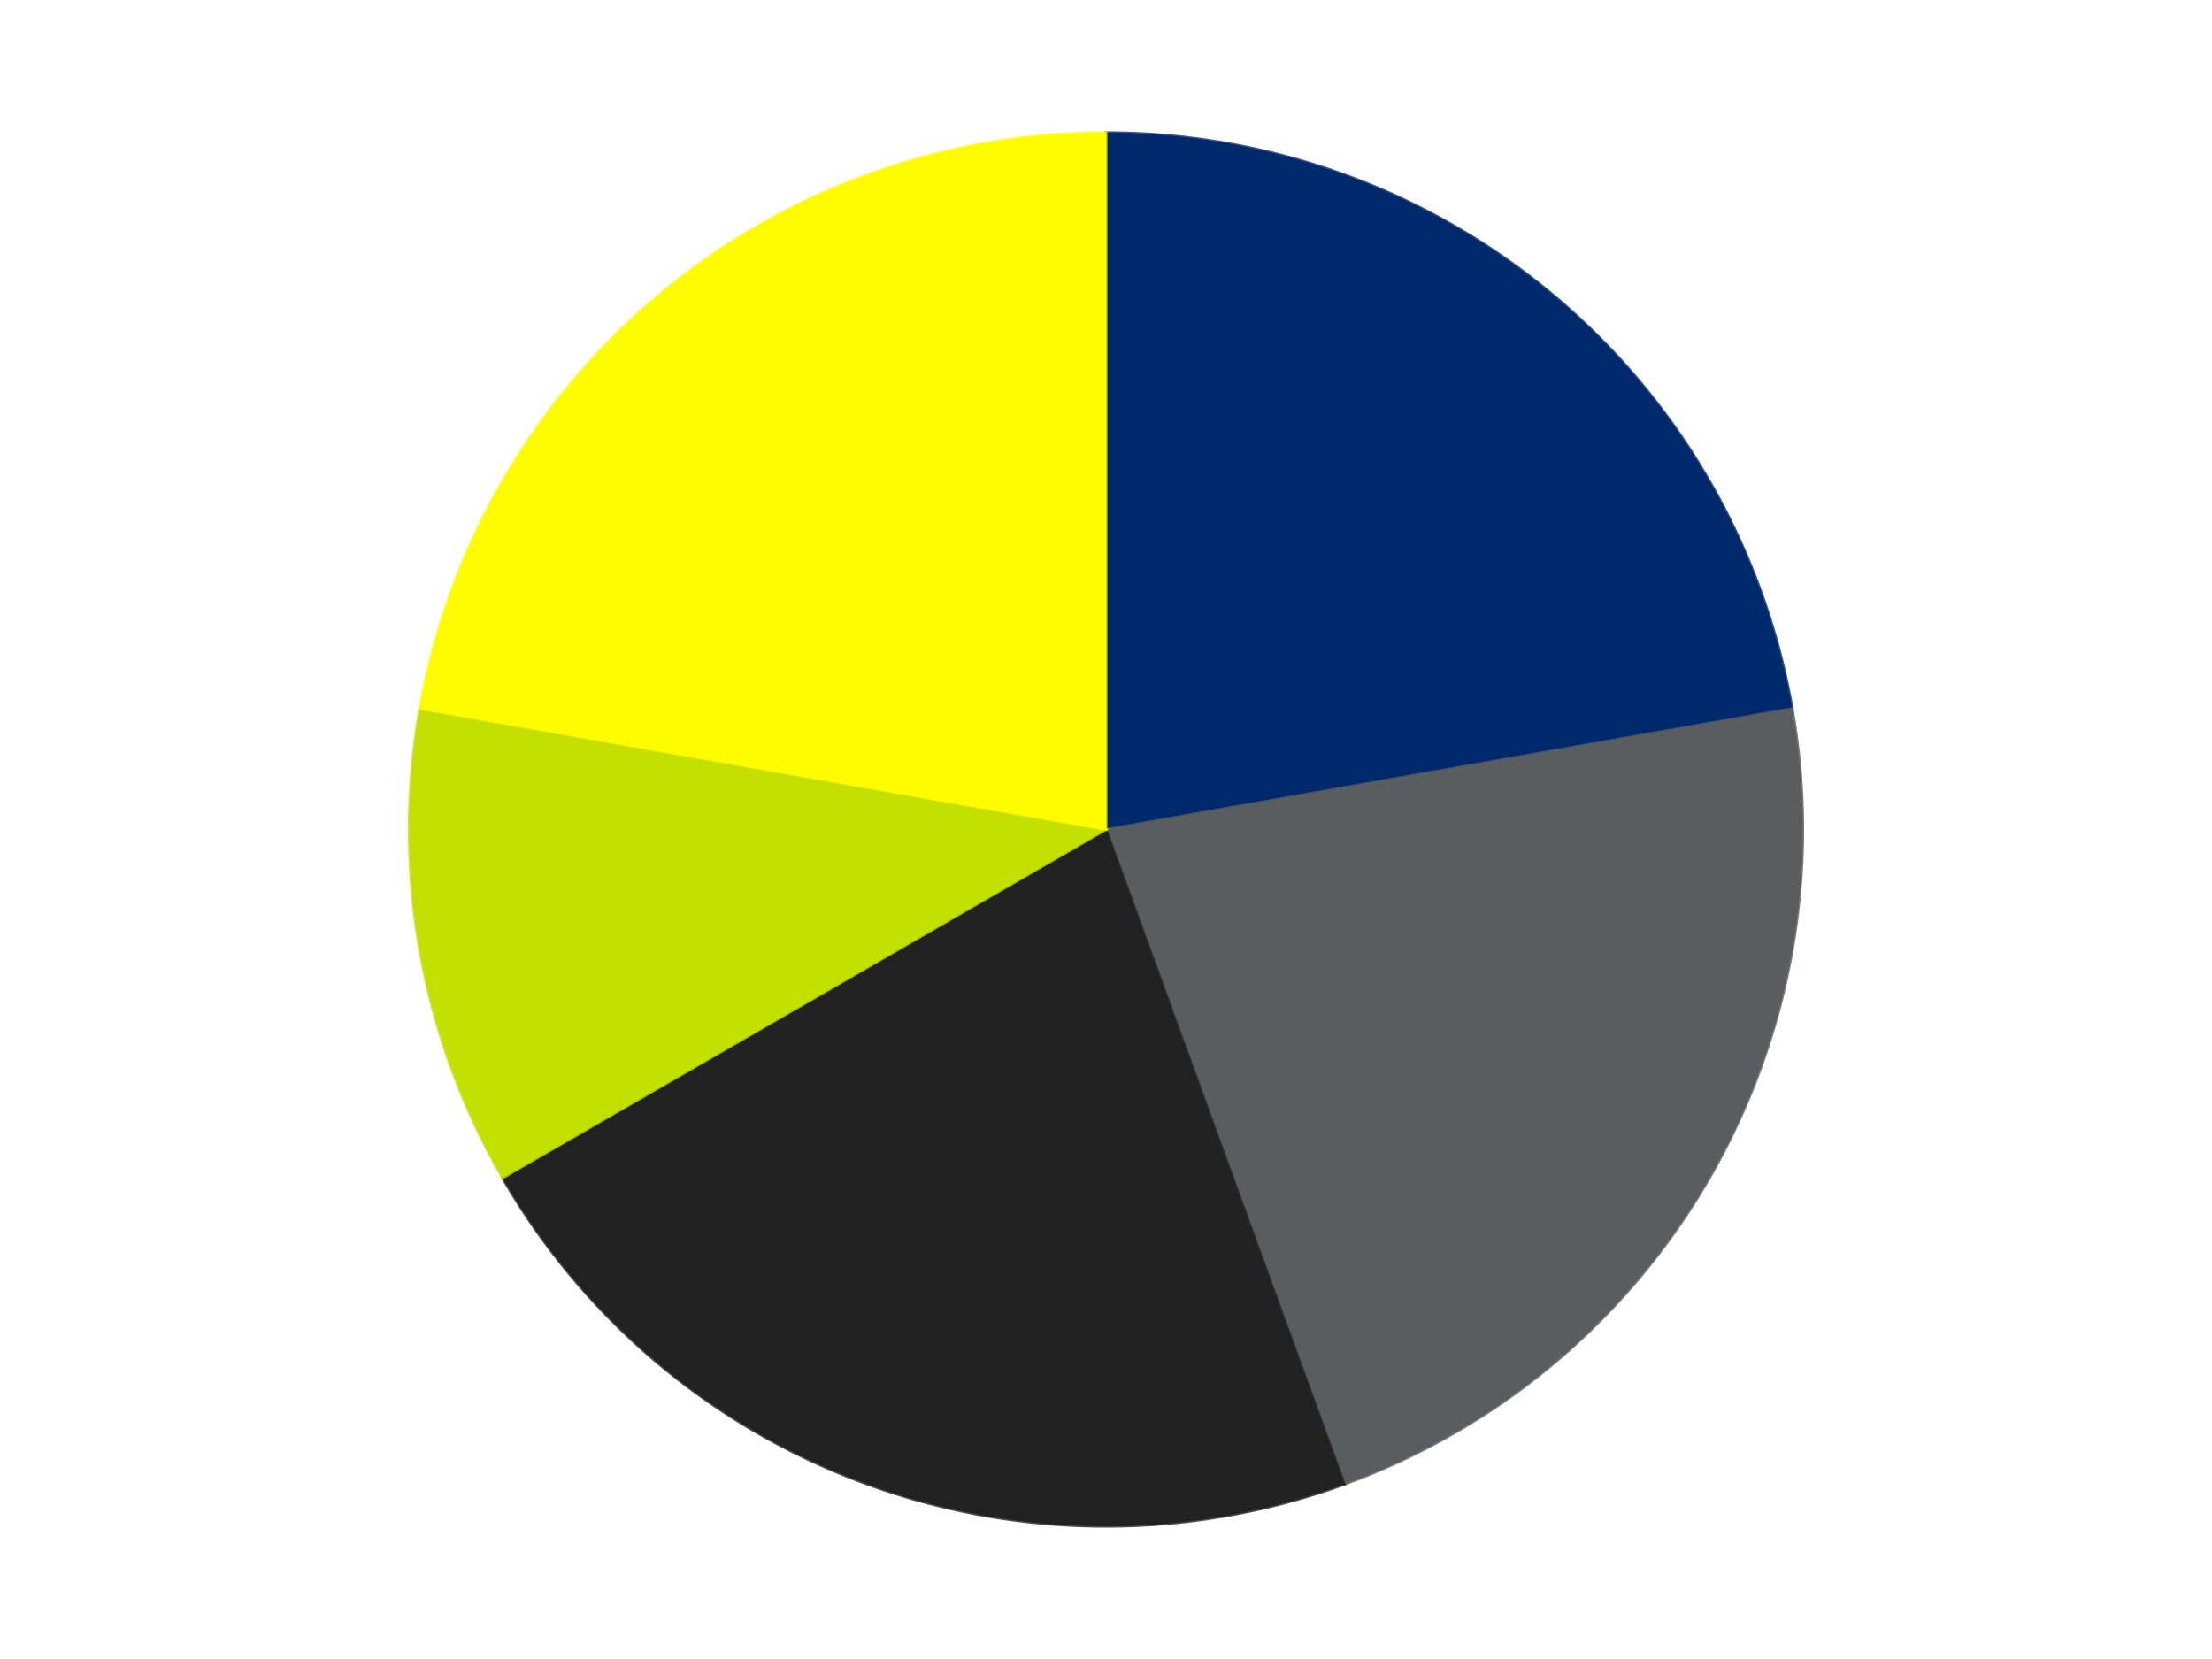 <?xml version='1.0' encoding='utf-8'?>
<svg xmlns="http://www.w3.org/2000/svg" xmlns:xlink="http://www.w3.org/1999/xlink" id="chart-87070cdb-b244-4d08-b6f7-90c1d0766698" class="pygal-chart" viewBox="0 0 800 600"><!--Generated with pygal 3.0.4 (lxml) ©Kozea 2012-2016 on 2024-07-06--><!--http://pygal.org--><!--http://github.com/Kozea/pygal--><defs><style type="text/css">#chart-87070cdb-b244-4d08-b6f7-90c1d0766698{-webkit-user-select:none;-webkit-font-smoothing:antialiased;font-family:Consolas,"Liberation Mono",Menlo,Courier,monospace}#chart-87070cdb-b244-4d08-b6f7-90c1d0766698 .title{font-family:Consolas,"Liberation Mono",Menlo,Courier,monospace;font-size:16px}#chart-87070cdb-b244-4d08-b6f7-90c1d0766698 .legends .legend text{font-family:Consolas,"Liberation Mono",Menlo,Courier,monospace;font-size:14px}#chart-87070cdb-b244-4d08-b6f7-90c1d0766698 .axis text{font-family:Consolas,"Liberation Mono",Menlo,Courier,monospace;font-size:10px}#chart-87070cdb-b244-4d08-b6f7-90c1d0766698 .axis text.major{font-family:Consolas,"Liberation Mono",Menlo,Courier,monospace;font-size:10px}#chart-87070cdb-b244-4d08-b6f7-90c1d0766698 .text-overlay text.value{font-family:Consolas,"Liberation Mono",Menlo,Courier,monospace;font-size:16px}#chart-87070cdb-b244-4d08-b6f7-90c1d0766698 .text-overlay text.label{font-family:Consolas,"Liberation Mono",Menlo,Courier,monospace;font-size:10px}#chart-87070cdb-b244-4d08-b6f7-90c1d0766698 .tooltip{font-family:Consolas,"Liberation Mono",Menlo,Courier,monospace;font-size:14px}#chart-87070cdb-b244-4d08-b6f7-90c1d0766698 text.no_data{font-family:Consolas,"Liberation Mono",Menlo,Courier,monospace;font-size:64px}
#chart-87070cdb-b244-4d08-b6f7-90c1d0766698{background-color:transparent}#chart-87070cdb-b244-4d08-b6f7-90c1d0766698 path,#chart-87070cdb-b244-4d08-b6f7-90c1d0766698 line,#chart-87070cdb-b244-4d08-b6f7-90c1d0766698 rect,#chart-87070cdb-b244-4d08-b6f7-90c1d0766698 circle{-webkit-transition:150ms;-moz-transition:150ms;transition:150ms}#chart-87070cdb-b244-4d08-b6f7-90c1d0766698 .graph &gt; .background{fill:transparent}#chart-87070cdb-b244-4d08-b6f7-90c1d0766698 .plot &gt; .background{fill:transparent}#chart-87070cdb-b244-4d08-b6f7-90c1d0766698 .graph{fill:rgba(0,0,0,.87)}#chart-87070cdb-b244-4d08-b6f7-90c1d0766698 text.no_data{fill:rgba(0,0,0,1)}#chart-87070cdb-b244-4d08-b6f7-90c1d0766698 .title{fill:rgba(0,0,0,1)}#chart-87070cdb-b244-4d08-b6f7-90c1d0766698 .legends .legend text{fill:rgba(0,0,0,.87)}#chart-87070cdb-b244-4d08-b6f7-90c1d0766698 .legends .legend:hover text{fill:rgba(0,0,0,1)}#chart-87070cdb-b244-4d08-b6f7-90c1d0766698 .axis .line{stroke:rgba(0,0,0,1)}#chart-87070cdb-b244-4d08-b6f7-90c1d0766698 .axis .guide.line{stroke:rgba(0,0,0,.54)}#chart-87070cdb-b244-4d08-b6f7-90c1d0766698 .axis .major.line{stroke:rgba(0,0,0,.87)}#chart-87070cdb-b244-4d08-b6f7-90c1d0766698 .axis text.major{fill:rgba(0,0,0,1)}#chart-87070cdb-b244-4d08-b6f7-90c1d0766698 .axis.y .guides:hover .guide.line,#chart-87070cdb-b244-4d08-b6f7-90c1d0766698 .line-graph .axis.x .guides:hover .guide.line,#chart-87070cdb-b244-4d08-b6f7-90c1d0766698 .stackedline-graph .axis.x .guides:hover .guide.line,#chart-87070cdb-b244-4d08-b6f7-90c1d0766698 .xy-graph .axis.x .guides:hover .guide.line{stroke:rgba(0,0,0,1)}#chart-87070cdb-b244-4d08-b6f7-90c1d0766698 .axis .guides:hover text{fill:rgba(0,0,0,1)}#chart-87070cdb-b244-4d08-b6f7-90c1d0766698 .reactive{fill-opacity:1.0;stroke-opacity:.8;stroke-width:1}#chart-87070cdb-b244-4d08-b6f7-90c1d0766698 .ci{stroke:rgba(0,0,0,.87)}#chart-87070cdb-b244-4d08-b6f7-90c1d0766698 .reactive.active,#chart-87070cdb-b244-4d08-b6f7-90c1d0766698 .active .reactive{fill-opacity:0.6;stroke-opacity:.9;stroke-width:4}#chart-87070cdb-b244-4d08-b6f7-90c1d0766698 .ci .reactive.active{stroke-width:1.5}#chart-87070cdb-b244-4d08-b6f7-90c1d0766698 .series text{fill:rgba(0,0,0,1)}#chart-87070cdb-b244-4d08-b6f7-90c1d0766698 .tooltip rect{fill:transparent;stroke:rgba(0,0,0,1);-webkit-transition:opacity 150ms;-moz-transition:opacity 150ms;transition:opacity 150ms}#chart-87070cdb-b244-4d08-b6f7-90c1d0766698 .tooltip .label{fill:rgba(0,0,0,.87)}#chart-87070cdb-b244-4d08-b6f7-90c1d0766698 .tooltip .label{fill:rgba(0,0,0,.87)}#chart-87070cdb-b244-4d08-b6f7-90c1d0766698 .tooltip .legend{font-size:.8em;fill:rgba(0,0,0,.54)}#chart-87070cdb-b244-4d08-b6f7-90c1d0766698 .tooltip .x_label{font-size:.6em;fill:rgba(0,0,0,1)}#chart-87070cdb-b244-4d08-b6f7-90c1d0766698 .tooltip .xlink{font-size:.5em;text-decoration:underline}#chart-87070cdb-b244-4d08-b6f7-90c1d0766698 .tooltip .value{font-size:1.5em}#chart-87070cdb-b244-4d08-b6f7-90c1d0766698 .bound{font-size:.5em}#chart-87070cdb-b244-4d08-b6f7-90c1d0766698 .max-value{font-size:.75em;fill:rgba(0,0,0,.54)}#chart-87070cdb-b244-4d08-b6f7-90c1d0766698 .map-element{fill:transparent;stroke:rgba(0,0,0,.54) !important}#chart-87070cdb-b244-4d08-b6f7-90c1d0766698 .map-element .reactive{fill-opacity:inherit;stroke-opacity:inherit}#chart-87070cdb-b244-4d08-b6f7-90c1d0766698 .color-0,#chart-87070cdb-b244-4d08-b6f7-90c1d0766698 .color-0 a:visited{stroke:#F44336;fill:#F44336}#chart-87070cdb-b244-4d08-b6f7-90c1d0766698 .color-1,#chart-87070cdb-b244-4d08-b6f7-90c1d0766698 .color-1 a:visited{stroke:#3F51B5;fill:#3F51B5}#chart-87070cdb-b244-4d08-b6f7-90c1d0766698 .color-2,#chart-87070cdb-b244-4d08-b6f7-90c1d0766698 .color-2 a:visited{stroke:#009688;fill:#009688}#chart-87070cdb-b244-4d08-b6f7-90c1d0766698 .color-3,#chart-87070cdb-b244-4d08-b6f7-90c1d0766698 .color-3 a:visited{stroke:#FFC107;fill:#FFC107}#chart-87070cdb-b244-4d08-b6f7-90c1d0766698 .color-4,#chart-87070cdb-b244-4d08-b6f7-90c1d0766698 .color-4 a:visited{stroke:#FF5722;fill:#FF5722}#chart-87070cdb-b244-4d08-b6f7-90c1d0766698 .text-overlay .color-0 text{fill:black}#chart-87070cdb-b244-4d08-b6f7-90c1d0766698 .text-overlay .color-1 text{fill:black}#chart-87070cdb-b244-4d08-b6f7-90c1d0766698 .text-overlay .color-2 text{fill:black}#chart-87070cdb-b244-4d08-b6f7-90c1d0766698 .text-overlay .color-3 text{fill:black}#chart-87070cdb-b244-4d08-b6f7-90c1d0766698 .text-overlay .color-4 text{fill:black}
#chart-87070cdb-b244-4d08-b6f7-90c1d0766698 text.no_data{text-anchor:middle}#chart-87070cdb-b244-4d08-b6f7-90c1d0766698 .guide.line{fill:none}#chart-87070cdb-b244-4d08-b6f7-90c1d0766698 .centered{text-anchor:middle}#chart-87070cdb-b244-4d08-b6f7-90c1d0766698 .title{text-anchor:middle}#chart-87070cdb-b244-4d08-b6f7-90c1d0766698 .legends .legend text{fill-opacity:1}#chart-87070cdb-b244-4d08-b6f7-90c1d0766698 .axis.x text{text-anchor:middle}#chart-87070cdb-b244-4d08-b6f7-90c1d0766698 .axis.x:not(.web) text[transform]{text-anchor:start}#chart-87070cdb-b244-4d08-b6f7-90c1d0766698 .axis.x:not(.web) text[transform].backwards{text-anchor:end}#chart-87070cdb-b244-4d08-b6f7-90c1d0766698 .axis.y text{text-anchor:end}#chart-87070cdb-b244-4d08-b6f7-90c1d0766698 .axis.y text[transform].backwards{text-anchor:start}#chart-87070cdb-b244-4d08-b6f7-90c1d0766698 .axis.y2 text{text-anchor:start}#chart-87070cdb-b244-4d08-b6f7-90c1d0766698 .axis.y2 text[transform].backwards{text-anchor:end}#chart-87070cdb-b244-4d08-b6f7-90c1d0766698 .axis .guide.line{stroke-dasharray:4,4;stroke:black}#chart-87070cdb-b244-4d08-b6f7-90c1d0766698 .axis .major.guide.line{stroke-dasharray:6,6;stroke:black}#chart-87070cdb-b244-4d08-b6f7-90c1d0766698 .horizontal .axis.y .guide.line,#chart-87070cdb-b244-4d08-b6f7-90c1d0766698 .horizontal .axis.y2 .guide.line,#chart-87070cdb-b244-4d08-b6f7-90c1d0766698 .vertical .axis.x .guide.line{opacity:0}#chart-87070cdb-b244-4d08-b6f7-90c1d0766698 .horizontal .axis.always_show .guide.line,#chart-87070cdb-b244-4d08-b6f7-90c1d0766698 .vertical .axis.always_show .guide.line{opacity:1 !important}#chart-87070cdb-b244-4d08-b6f7-90c1d0766698 .axis.y .guides:hover .guide.line,#chart-87070cdb-b244-4d08-b6f7-90c1d0766698 .axis.y2 .guides:hover .guide.line,#chart-87070cdb-b244-4d08-b6f7-90c1d0766698 .axis.x .guides:hover .guide.line{opacity:1}#chart-87070cdb-b244-4d08-b6f7-90c1d0766698 .axis .guides:hover text{opacity:1}#chart-87070cdb-b244-4d08-b6f7-90c1d0766698 .nofill{fill:none}#chart-87070cdb-b244-4d08-b6f7-90c1d0766698 .subtle-fill{fill-opacity:.2}#chart-87070cdb-b244-4d08-b6f7-90c1d0766698 .dot{stroke-width:1px;fill-opacity:1;stroke-opacity:1}#chart-87070cdb-b244-4d08-b6f7-90c1d0766698 .dot.active{stroke-width:5px}#chart-87070cdb-b244-4d08-b6f7-90c1d0766698 .dot.negative{fill:transparent}#chart-87070cdb-b244-4d08-b6f7-90c1d0766698 text,#chart-87070cdb-b244-4d08-b6f7-90c1d0766698 tspan{stroke:none !important}#chart-87070cdb-b244-4d08-b6f7-90c1d0766698 .series text.active{opacity:1}#chart-87070cdb-b244-4d08-b6f7-90c1d0766698 .tooltip rect{fill-opacity:.95;stroke-width:.5}#chart-87070cdb-b244-4d08-b6f7-90c1d0766698 .tooltip text{fill-opacity:1}#chart-87070cdb-b244-4d08-b6f7-90c1d0766698 .showable{visibility:hidden}#chart-87070cdb-b244-4d08-b6f7-90c1d0766698 .showable.shown{visibility:visible}#chart-87070cdb-b244-4d08-b6f7-90c1d0766698 .gauge-background{fill:rgba(229,229,229,1);stroke:none}#chart-87070cdb-b244-4d08-b6f7-90c1d0766698 .bg-lines{stroke:transparent;stroke-width:2px}</style><script type="text/javascript">window.pygal = window.pygal || {};window.pygal.config = window.pygal.config || {};window.pygal.config['87070cdb-b244-4d08-b6f7-90c1d0766698'] = {"allow_interruptions": false, "box_mode": "extremes", "classes": ["pygal-chart"], "css": ["file://style.css", "file://graph.css"], "defs": [], "disable_xml_declaration": false, "dots_size": 2.5, "dynamic_print_values": false, "explicit_size": false, "fill": false, "force_uri_protocol": "https", "formatter": null, "half_pie": false, "height": 600, "include_x_axis": false, "inner_radius": 0, "interpolate": null, "interpolation_parameters": {}, "interpolation_precision": 250, "inverse_y_axis": false, "js": ["//kozea.github.io/pygal.js/2.0.x/pygal-tooltips.min.js"], "legend_at_bottom": false, "legend_at_bottom_columns": null, "legend_box_size": 12, "logarithmic": false, "margin": 20, "margin_bottom": null, "margin_left": null, "margin_right": null, "margin_top": null, "max_scale": 16, "min_scale": 4, "missing_value_fill_truncation": "x", "no_data_text": "No data", "no_prefix": false, "order_min": null, "pretty_print": false, "print_labels": false, "print_values": false, "print_values_position": "center", "print_zeroes": true, "range": null, "rounded_bars": null, "secondary_range": null, "show_dots": true, "show_legend": false, "show_minor_x_labels": true, "show_minor_y_labels": true, "show_only_major_dots": false, "show_x_guides": false, "show_x_labels": true, "show_y_guides": true, "show_y_labels": true, "spacing": 10, "stack_from_top": false, "strict": false, "stroke": true, "stroke_style": null, "style": {"background": "transparent", "ci_colors": [], "colors": ["#F44336", "#3F51B5", "#009688", "#FFC107", "#FF5722", "#9C27B0", "#03A9F4", "#8BC34A", "#FF9800", "#E91E63", "#2196F3", "#4CAF50", "#FFEB3B", "#673AB7", "#00BCD4", "#CDDC39", "#9E9E9E", "#607D8B"], "dot_opacity": "1", "font_family": "Consolas, \"Liberation Mono\", Menlo, Courier, monospace", "foreground": "rgba(0, 0, 0, .87)", "foreground_strong": "rgba(0, 0, 0, 1)", "foreground_subtle": "rgba(0, 0, 0, .54)", "guide_stroke_color": "black", "guide_stroke_dasharray": "4,4", "label_font_family": "Consolas, \"Liberation Mono\", Menlo, Courier, monospace", "label_font_size": 10, "legend_font_family": "Consolas, \"Liberation Mono\", Menlo, Courier, monospace", "legend_font_size": 14, "major_guide_stroke_color": "black", "major_guide_stroke_dasharray": "6,6", "major_label_font_family": "Consolas, \"Liberation Mono\", Menlo, Courier, monospace", "major_label_font_size": 10, "no_data_font_family": "Consolas, \"Liberation Mono\", Menlo, Courier, monospace", "no_data_font_size": 64, "opacity": "1.0", "opacity_hover": "0.6", "plot_background": "transparent", "stroke_opacity": ".8", "stroke_opacity_hover": ".9", "stroke_width": "1", "stroke_width_hover": "4", "title_font_family": "Consolas, \"Liberation Mono\", Menlo, Courier, monospace", "title_font_size": 16, "tooltip_font_family": "Consolas, \"Liberation Mono\", Menlo, Courier, monospace", "tooltip_font_size": 14, "transition": "150ms", "value_background": "rgba(229, 229, 229, 1)", "value_colors": [], "value_font_family": "Consolas, \"Liberation Mono\", Menlo, Courier, monospace", "value_font_size": 16, "value_label_font_family": "Consolas, \"Liberation Mono\", Menlo, Courier, monospace", "value_label_font_size": 10}, "title": null, "tooltip_border_radius": 0, "tooltip_fancy_mode": true, "truncate_label": null, "truncate_legend": null, "width": 800, "x_label_rotation": 0, "x_labels": null, "x_labels_major": null, "x_labels_major_count": null, "x_labels_major_every": null, "x_title": null, "xrange": null, "y_label_rotation": 0, "y_labels": null, "y_labels_major": null, "y_labels_major_count": null, "y_labels_major_every": null, "y_title": null, "zero": 0, "legends": ["Trans-Dark Blue", "Dark Bluish Gray", "Black", "Lime", "Neon Yellow"]}</script><script type="text/javascript" xlink:href="https://kozea.github.io/pygal.js/2.0.x/pygal-tooltips.min.js"/></defs><title>Pygal</title><g class="graph pie-graph vertical"><rect x="0" y="0" width="800" height="600" class="background"/><g transform="translate(20, 20)" class="plot"><rect x="0" y="0" width="760" height="560" class="background"/><g class="series serie-0 color-0"><g class="slices"><g class="slice" style="fill: #00296B; stroke: #00296B"><path d="M380 28 A252 252 0 0 1 628.172 236.241 L380 280 A0 0 0 0 0 380 280 z" class="slice reactive tooltip-trigger"/><desc class="value">2</desc><desc class="x centered">460.99123882050395</desc><desc class="y centered">183.47840016700877</desc></g></g></g><g class="series serie-1 color-1"><g class="slices"><g class="slice" style="fill: #595D60; stroke: #595D60"><path d="M628.172 236.241 A252 252 0 0 1 466.189 516.803 L380 280 A0 0 0 0 0 380 280 z" class="slice reactive tooltip-trigger"/><desc class="value">2</desc><desc class="x centered">489.1192008768393</desc><desc class="y centered">343.0</desc></g></g></g><g class="series serie-2 color-2"><g class="slices"><g class="slice" style="fill: #212121; stroke: #212121"><path d="M466.189 516.803 A252 252 0 0 1 161.762 406 L380 280 A0 0 0 0 0 380 280 z" class="slice reactive tooltip-trigger"/><desc class="value">2</desc><desc class="x centered">336.9054619409658</desc><desc class="y centered">398.40127021902447</desc></g></g></g><g class="series serie-3 color-3"><g class="slices"><g class="slice" style="fill: #C4E000; stroke: #C4E000"><path d="M161.762 406 A252 252 0 0 1 131.828 236.241 L380 280 A0 0 0 0 0 380 280 z" class="slice reactive tooltip-trigger"/><desc class="value">1</desc><desc class="x centered">255.9142231204618</desc><desc class="y centered">301.87967038603335</desc></g></g></g><g class="series serie-4 color-4"><g class="slices"><g class="slice" style="fill: #FFFC00; stroke: #FFFC00"><path d="M131.828 236.241 A252 252 0 0 1 380 28 L380 280 A0 0 0 0 0 380 280 z" class="slice reactive tooltip-trigger"/><desc class="value">2</desc><desc class="x centered">299.008761179496</desc><desc class="y centered">183.4784001670088</desc></g></g></g></g><g class="titles"/><g transform="translate(20, 20)" class="plot overlay"><g class="series serie-0 color-0"/><g class="series serie-1 color-1"/><g class="series serie-2 color-2"/><g class="series serie-3 color-3"/><g class="series serie-4 color-4"/></g><g transform="translate(20, 20)" class="plot text-overlay"><g class="series serie-0 color-0"/><g class="series serie-1 color-1"/><g class="series serie-2 color-2"/><g class="series serie-3 color-3"/><g class="series serie-4 color-4"/></g><g transform="translate(20, 20)" class="plot tooltip-overlay"><g transform="translate(0 0)" style="opacity: 0" class="tooltip"><rect rx="0" ry="0" width="0" height="0" class="tooltip-box"/><g class="text"/></g></g></g></svg>